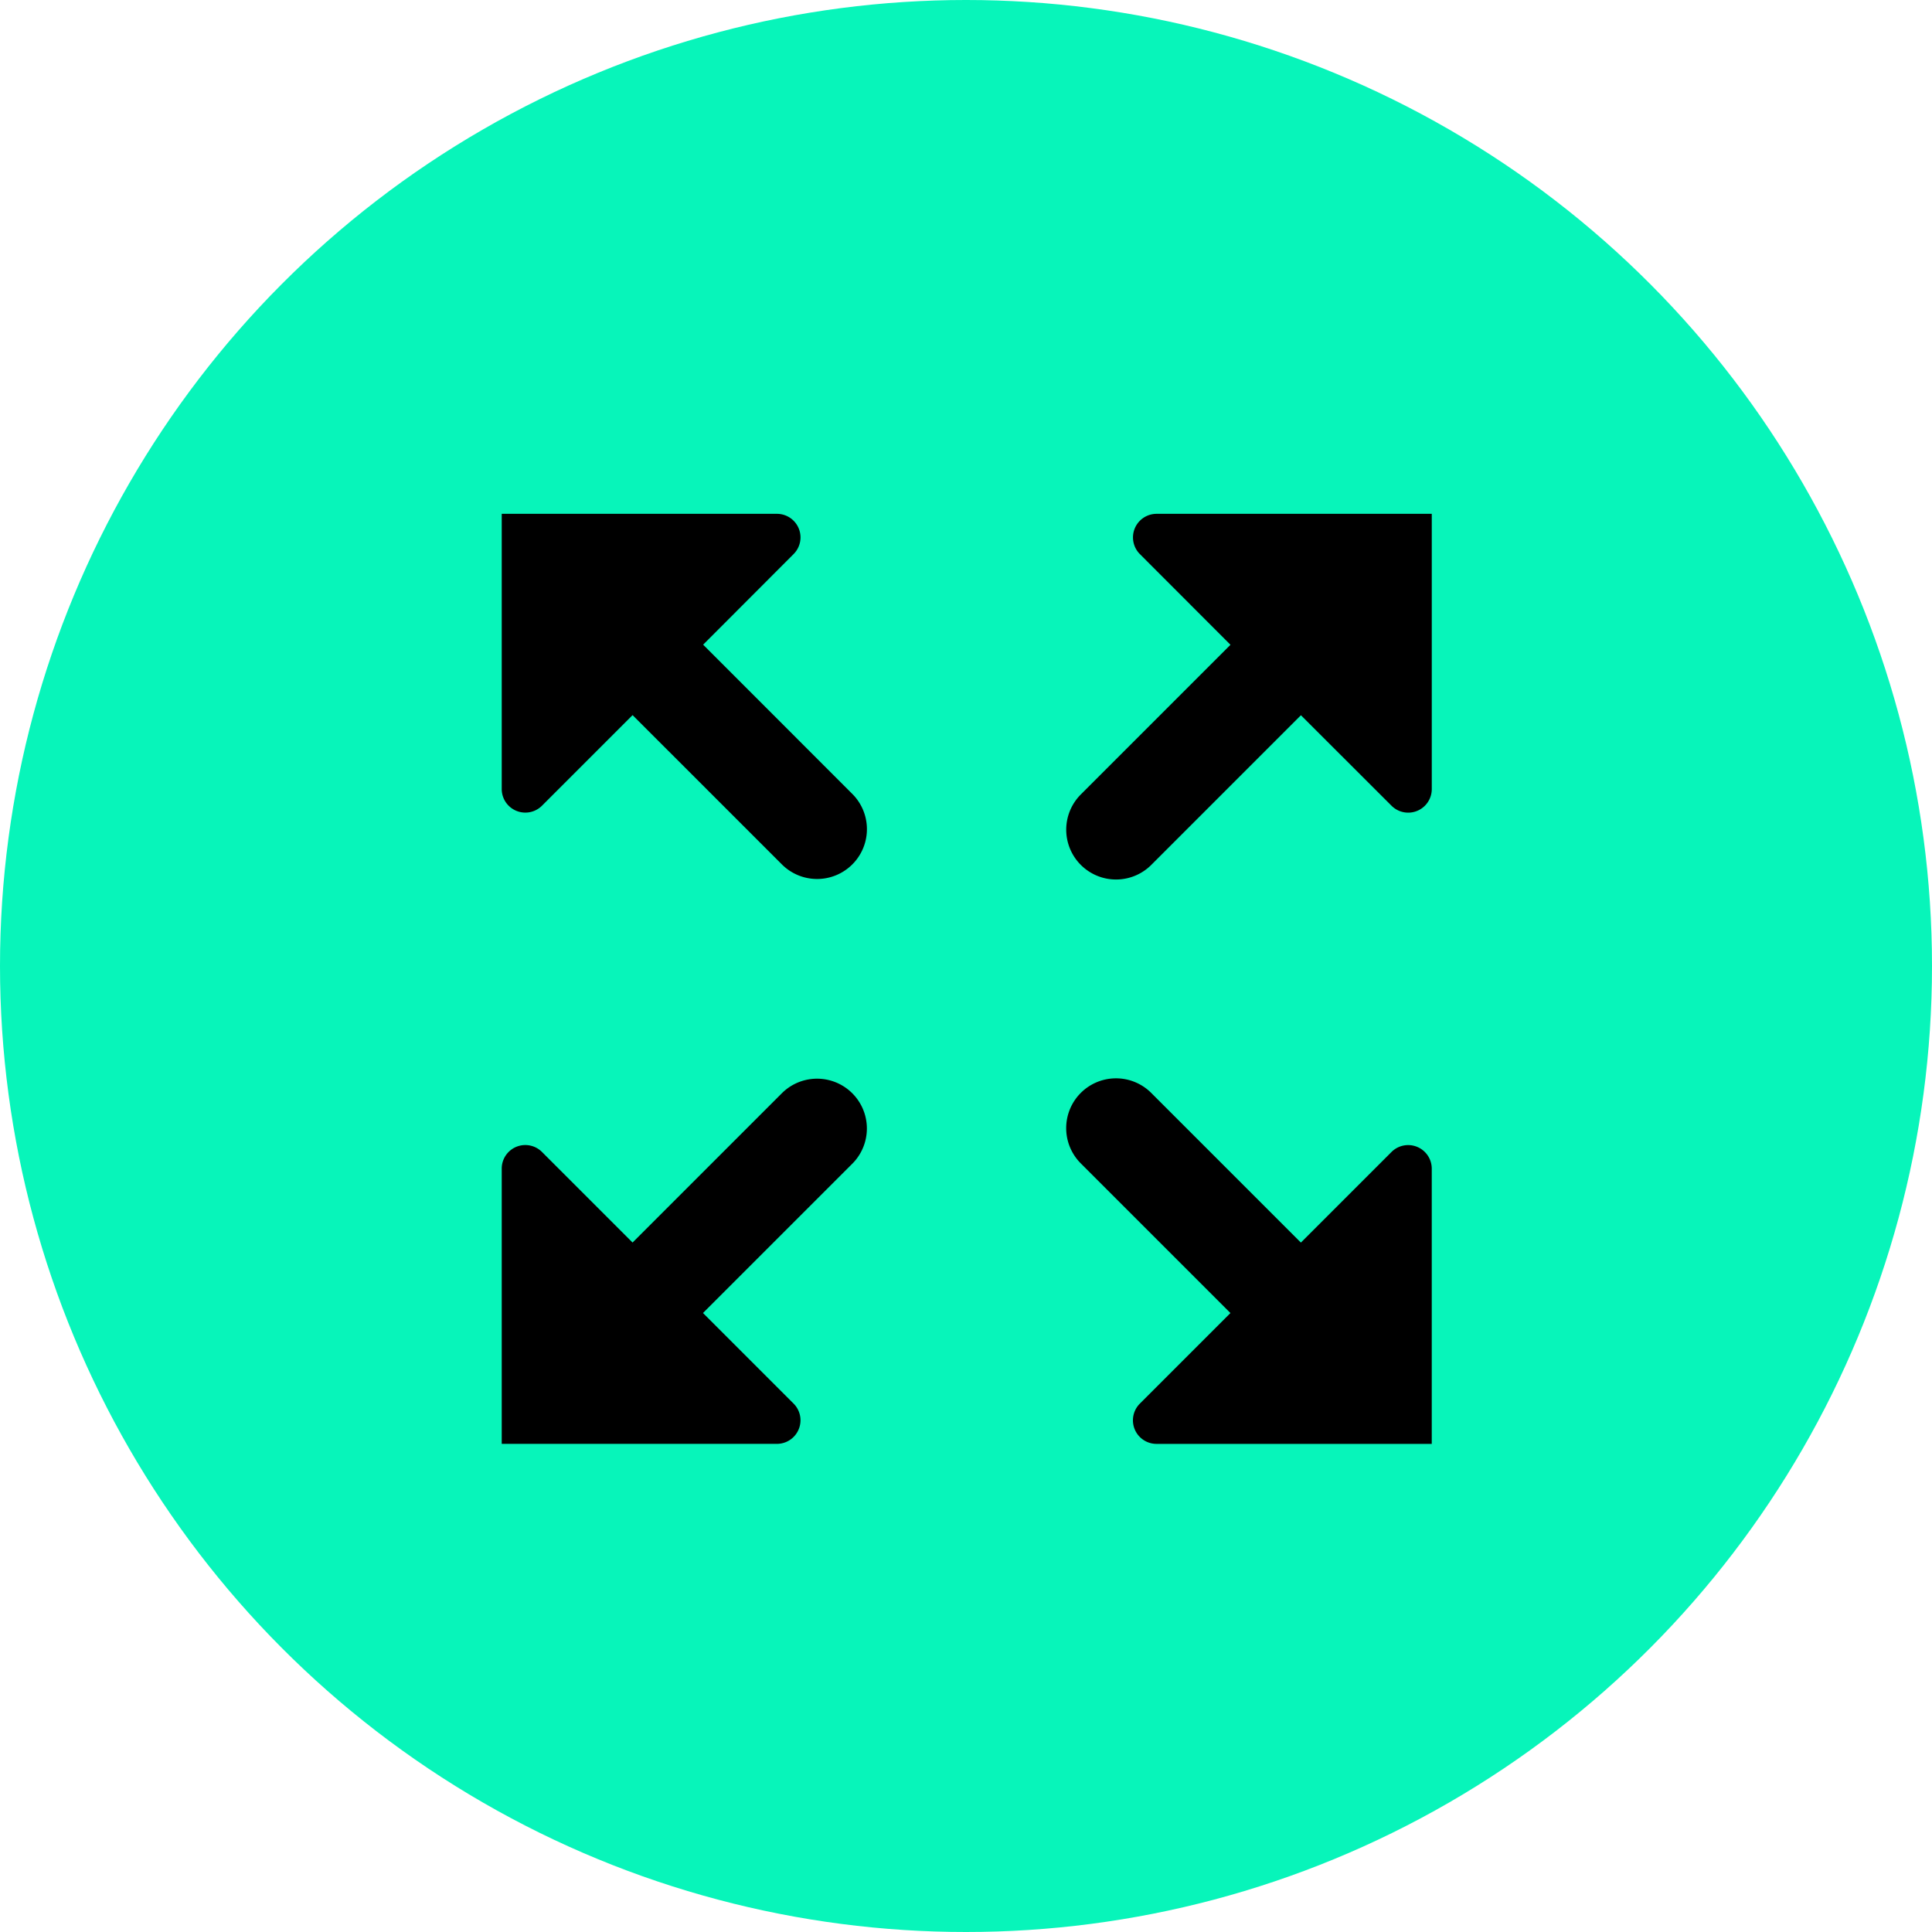 <svg xmlns="http://www.w3.org/2000/svg" width="94" height="94" viewBox="0 0 94 94">
  <g id="Group_14184" data-name="Group 14184" transform="translate(-488 -3759)">
    <circle id="Ellipse_49" data-name="Ellipse 49" cx="47" cy="47" r="47" transform="translate(488 3759)" fill="#07f5ba"/>
    <g id="_5999731_arrow_enlarge_expand_full_maximize_icon" data-name="5999731_arrow_enlarge_expand_full_maximize_icon" transform="translate(512.411 3784)">
      <path id="Path_8467" data-name="Path 8467" d="M36.777,23.386V36.777H23.386a1.147,1.147,0,0,1-.811-1.959l4.407-4.407L19.71,23.139a2.424,2.424,0,1,1,3.428-3.428l7.272,7.272,4.407-4.407A1.148,1.148,0,0,1,36.777,23.386Z" transform="translate(8.473 8.474)"/>
      <path id="Path_8468" data-name="Path 8468" d="M19.068,15.638a2.424,2.424,0,0,1-3.428,3.428L8.367,11.794,3.96,16.2A1.148,1.148,0,0,1,2,15.391V2H15.391A1.147,1.147,0,0,1,16.2,3.959L11.8,8.366Z" transform="translate(-2 -2)"/>
      <path id="Path_8469" data-name="Path 8469" d="M15.391,36.777H2V23.386a1.147,1.147,0,0,1,1.959-.811l4.407,4.407,7.272-7.272a2.424,2.424,0,0,1,3.428,3.428L11.793,30.41,16.2,34.817A1.148,1.148,0,0,1,15.391,36.777Z" transform="translate(-2 8.473)"/>
      <path id="Path_8470" data-name="Path 8470" d="M23.386,2H36.777V15.391a1.147,1.147,0,0,1-1.959.811L30.411,11.8l-7.272,7.272a2.424,2.424,0,1,1-3.428-3.428l7.272-7.272L22.576,3.96A1.148,1.148,0,0,1,23.386,2Z" transform="translate(8.474 -2)"/>
    </g>
  </g>
</svg>
